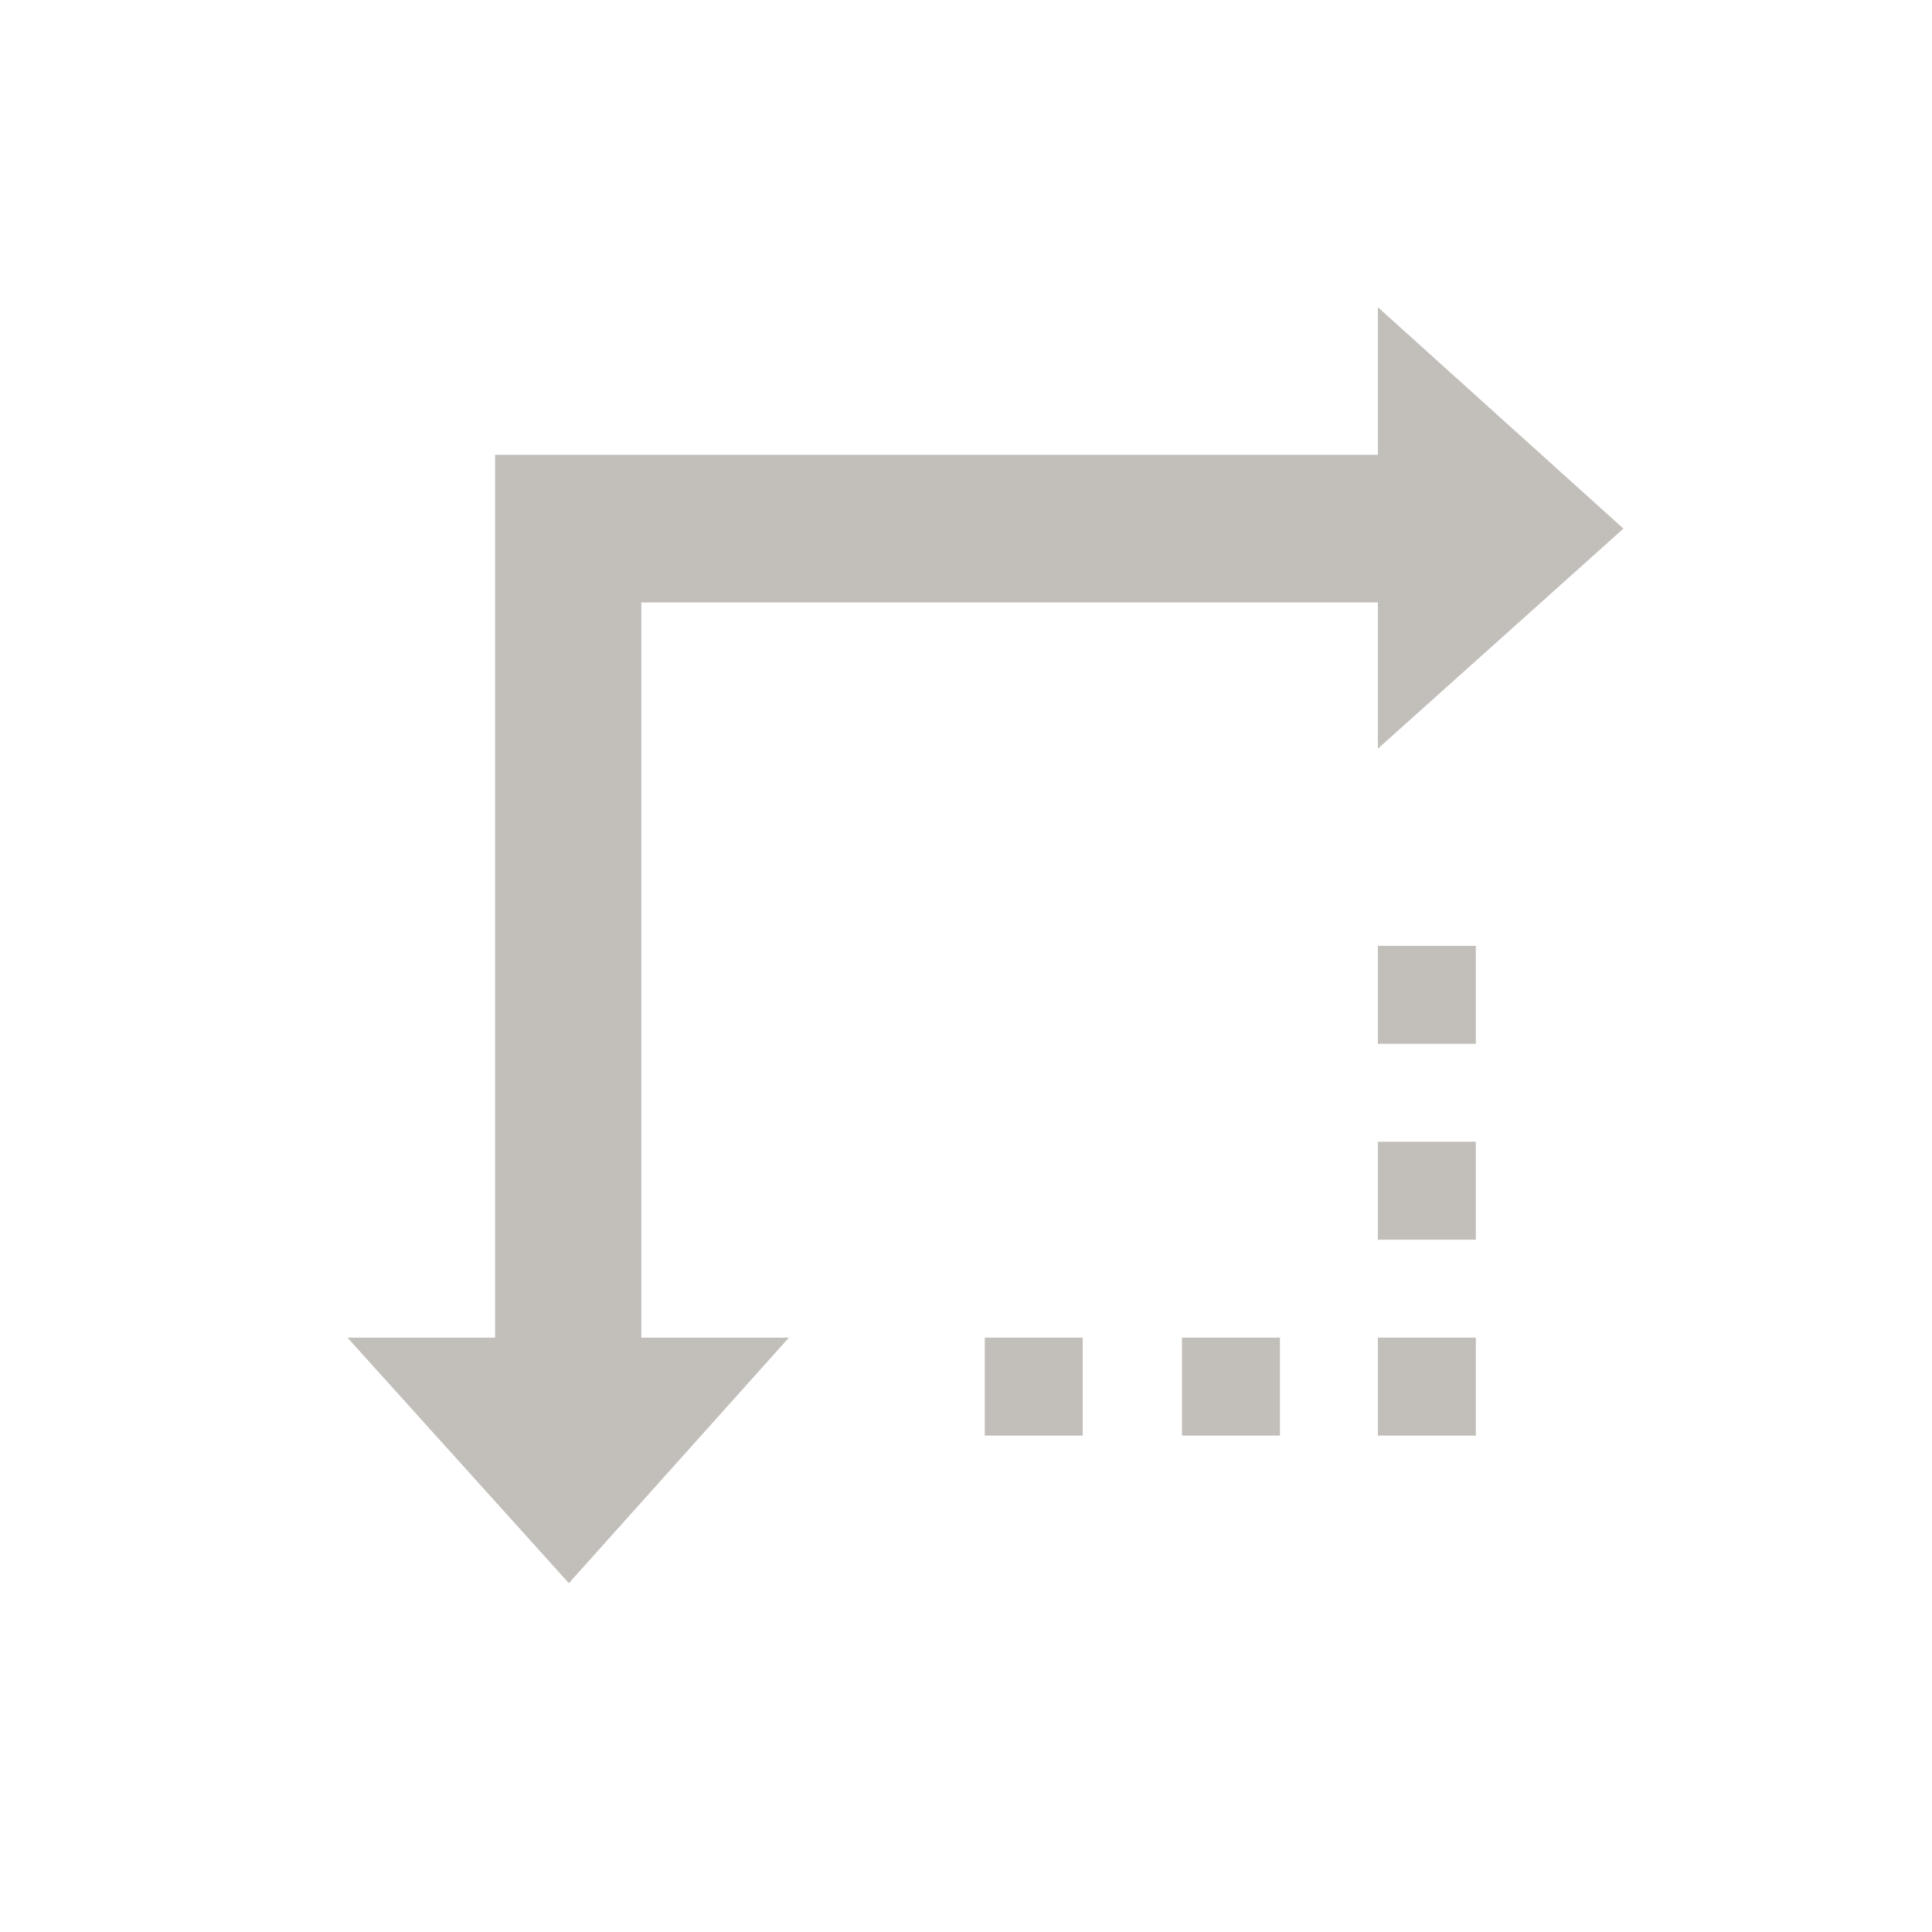 <?xml version="1.0" encoding="utf-8"?>
<!-- Generator: Adobe Illustrator 21.1.0, SVG Export Plug-In . SVG Version: 6.00 Build 0)  -->
<svg version="1.1" id="Calque_1" xmlns="http://www.w3.org/2000/svg" xmlns:xlink="http://www.w3.org/1999/xlink" x="0px" y="0px"
	 viewBox="0 0 144 144" style="enable-background:new 0 0 144 144;" xml:space="preserve">
<style type="text/css">
	.st0{fill:#C2BEBA;}
	.st1{fill:none;stroke:#C2BEBA;stroke-width:2.75;stroke-miterlimit:10;}
	.st2{fill:none;stroke:#C2BEBA;stroke-width:2.75;stroke-linecap:round;stroke-miterlimit:10;}
	.st3{fill:#FFFFFF;}
</style>
<g>
	<rect x="102.7" y="70.5" class="st0" width="7.3" height="7.3"/>
	<rect x="102.7" y="85.1" class="st0" width="7.3" height="7.3"/>
	<rect x="102.7" y="99.7" class="st0" width="7.3" height="7.3"/>
	<rect x="88.1" y="99.7" class="st0" width="7.3" height="7.3"/>
	<rect x="73.4" y="99.7" class="st0" width="7.3" height="7.3"/>
	<polygon class="st0" points="47.8,44.9 102.7,44.9 102.7,55.8 121,39.4 102.7,22.9 102.7,33.9 36.9,33.9 36.9,99.7 25.9,99.7 
		42.4,118 58.8,99.7 47.8,99.7 	"/>
</g>
</svg>
